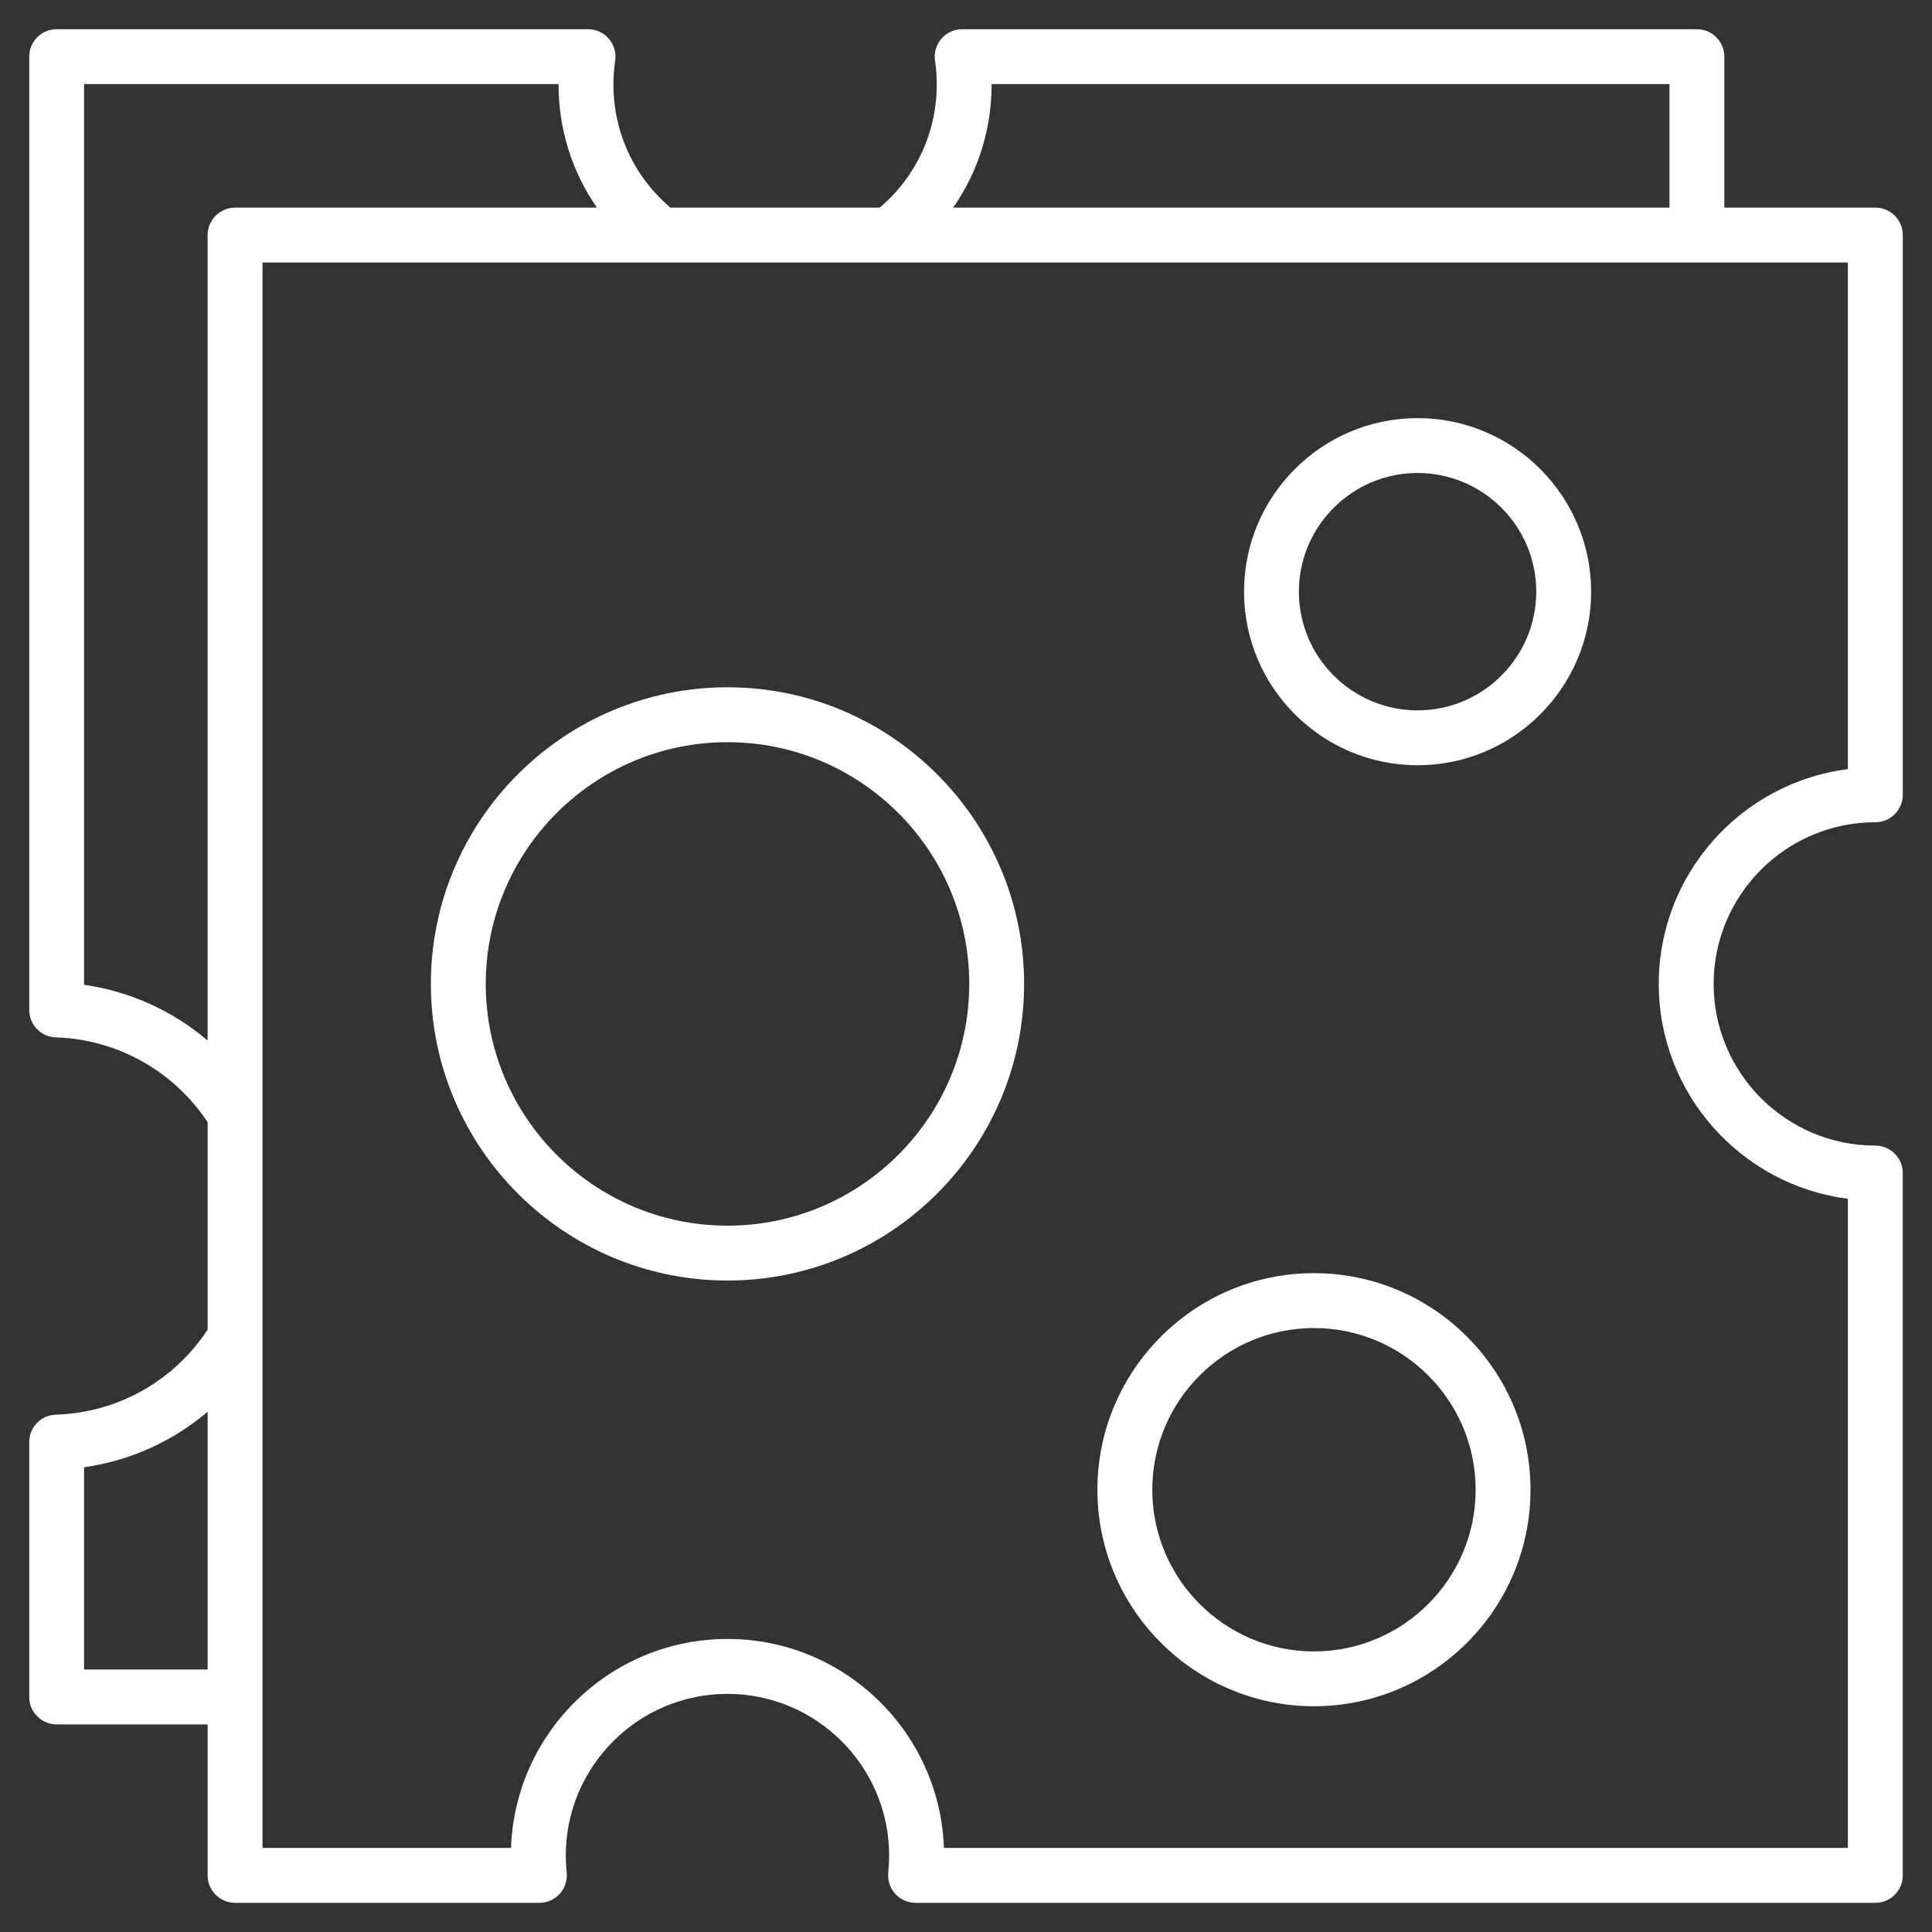 <?xml version="1.0" encoding="utf-8"?>
<!-- Generator: Adobe Illustrator 16.0.0, SVG Export Plug-In . SVG Version: 6.00 Build 0)  -->
<!DOCTYPE svg PUBLIC "-//W3C//DTD SVG 1.1//EN" "http://www.w3.org/Graphics/SVG/1.1/DTD/svg11.dtd">
<svg version="1.1" id="Layer_1" xmlns="http://www.w3.org/2000/svg" xmlns:xlink="http://www.w3.org/1999/xlink" x="0px" y="0px"
	 width="66px" height="66px" viewBox="0 0 66 66" enable-background="new 0 0 66 66" xml:space="preserve">
<rect x="0" y="0" width="66" height="66" fill="#333333" stroke="none"/>
<g>
	<g id="id_101">
		<path fill="#FFFFFF" d="M24.852,23.479c-5.587,0-10.133,4.546-10.133,10.133c0,5.588,4.546,10.133,10.133,10.133
			c5.588,0,10.133-4.545,10.133-10.133C34.984,28.025,30.439,23.479,24.852,23.479z M24.852,41.871
			c-4.554,0-8.258-3.704-8.258-8.259c0-4.554,3.704-8.258,8.258-8.258s8.259,3.704,8.259,8.258
			C33.11,38.167,29.405,41.871,24.852,41.871z"/>
	</g>
	<g id="id_102">
		<path fill="#FFFFFF" d="M64.064,28.089c0.518,0,0.938-0.42,0.938-0.938V8.03c0-0.518-0.42-0.938-0.938-0.938h-5.158V1.936
			c0-0.519-0.419-0.938-0.938-0.938H32.868c-0.271,0-0.531,0.118-0.709,0.324s-0.258,0.479-0.218,0.749s0.06,0.542,0.06,0.811
			c0,1.641-0.707,3.158-1.949,4.211h-7.148c-1.242-1.053-1.949-2.57-1.949-4.211c0-0.268,0.021-0.54,0.06-0.811
			c0.04-0.27-0.039-0.543-0.218-0.749c-0.178-0.206-0.437-0.324-0.709-0.324H1.935c-0.517,0-0.937,0.419-0.937,0.938v32.565
			c0,0.506,0.402,0.921,0.908,0.937c2.092,0.064,4.03,1.147,5.187,2.898l0,0v7.086c-1.156,1.758-3.075,2.84-5.187,2.905
			c-0.506,0.016-0.908,0.43-0.908,0.936v8.707c0,0.518,0.42,0.938,0.937,0.938h5.158v5.158c0,0.518,0.42,0.937,0.938,0.937h10.396
			c0.266,0,0.519-0.112,0.696-0.31s0.264-0.461,0.235-0.725c-0.02-0.194-0.03-0.39-0.03-0.58c0-3.046,2.478-5.523,5.523-5.523
			s5.523,2.478,5.523,5.523c0,0.191-0.01,0.387-0.03,0.58c-0.027,0.264,0.059,0.527,0.236,0.725s0.431,0.31,0.696,0.31h32.787
			c0.518,0,0.938-0.419,0.938-0.937V40.073c0-0.518-0.42-0.938-0.938-0.938c-3.046,0-5.523-2.478-5.523-5.523
			C58.541,30.567,61.02,28.089,64.064,28.089z M33.876,2.882c0-0.003,0-0.006,0-0.01h23.156v4.221h-24.47
			C33.41,5.874,33.876,4.419,33.876,2.882z M2.872,33.642V2.872H19.08c0,0.004,0,0.007,0,0.01c0,1.537,0.465,2.992,1.312,4.211H8.03
			c-0.518,0-0.938,0.42-0.938,0.938v27.513C5.899,34.53,4.438,33.864,2.872,33.642z M2.872,57.032v-6.909
			c1.574-0.221,3.031-0.884,4.221-1.896v8.806H2.872z M56.666,33.612c0,3.762,2.823,6.877,6.461,7.34v22.176H32.245
			c-0.137-3.96-3.401-7.139-7.394-7.139s-7.256,3.179-7.394,7.139h-8.49V8.968h54.159v17.307
			C59.489,26.735,56.666,29.851,56.666,33.612z"/>
	</g>
	<g id="id_103">
		<path fill="#FFFFFF" d="M48.426,14.284c-3.269,0-5.928,2.659-5.928,5.928c0,3.27,2.659,5.93,5.928,5.93
			c3.27,0,5.93-2.66,5.93-5.93C54.355,16.943,51.695,14.284,48.426,14.284z M48.426,24.267c-2.234,0-4.054-1.818-4.054-4.055
			c0-2.234,1.819-4.054,4.054-4.054c2.236,0,4.055,1.819,4.055,4.054C52.48,22.448,50.662,24.267,48.426,24.267z"/>
	</g>
	<g id="id_104">
		<path fill="#FFFFFF" d="M44.887,43.493c-4.08,0-7.398,3.318-7.398,7.398c0,4.079,3.318,7.397,7.398,7.397
			c4.078,0,7.397-3.318,7.397-7.397C52.284,46.812,48.965,43.493,44.887,43.493z M44.887,56.415c-3.047,0-5.523-2.479-5.523-5.523
			c0-3.047,2.477-5.524,5.523-5.524c3.045,0,5.523,2.478,5.523,5.524C50.41,53.937,47.932,56.415,44.887,56.415z"/>
	</g>
</g>
</svg>
